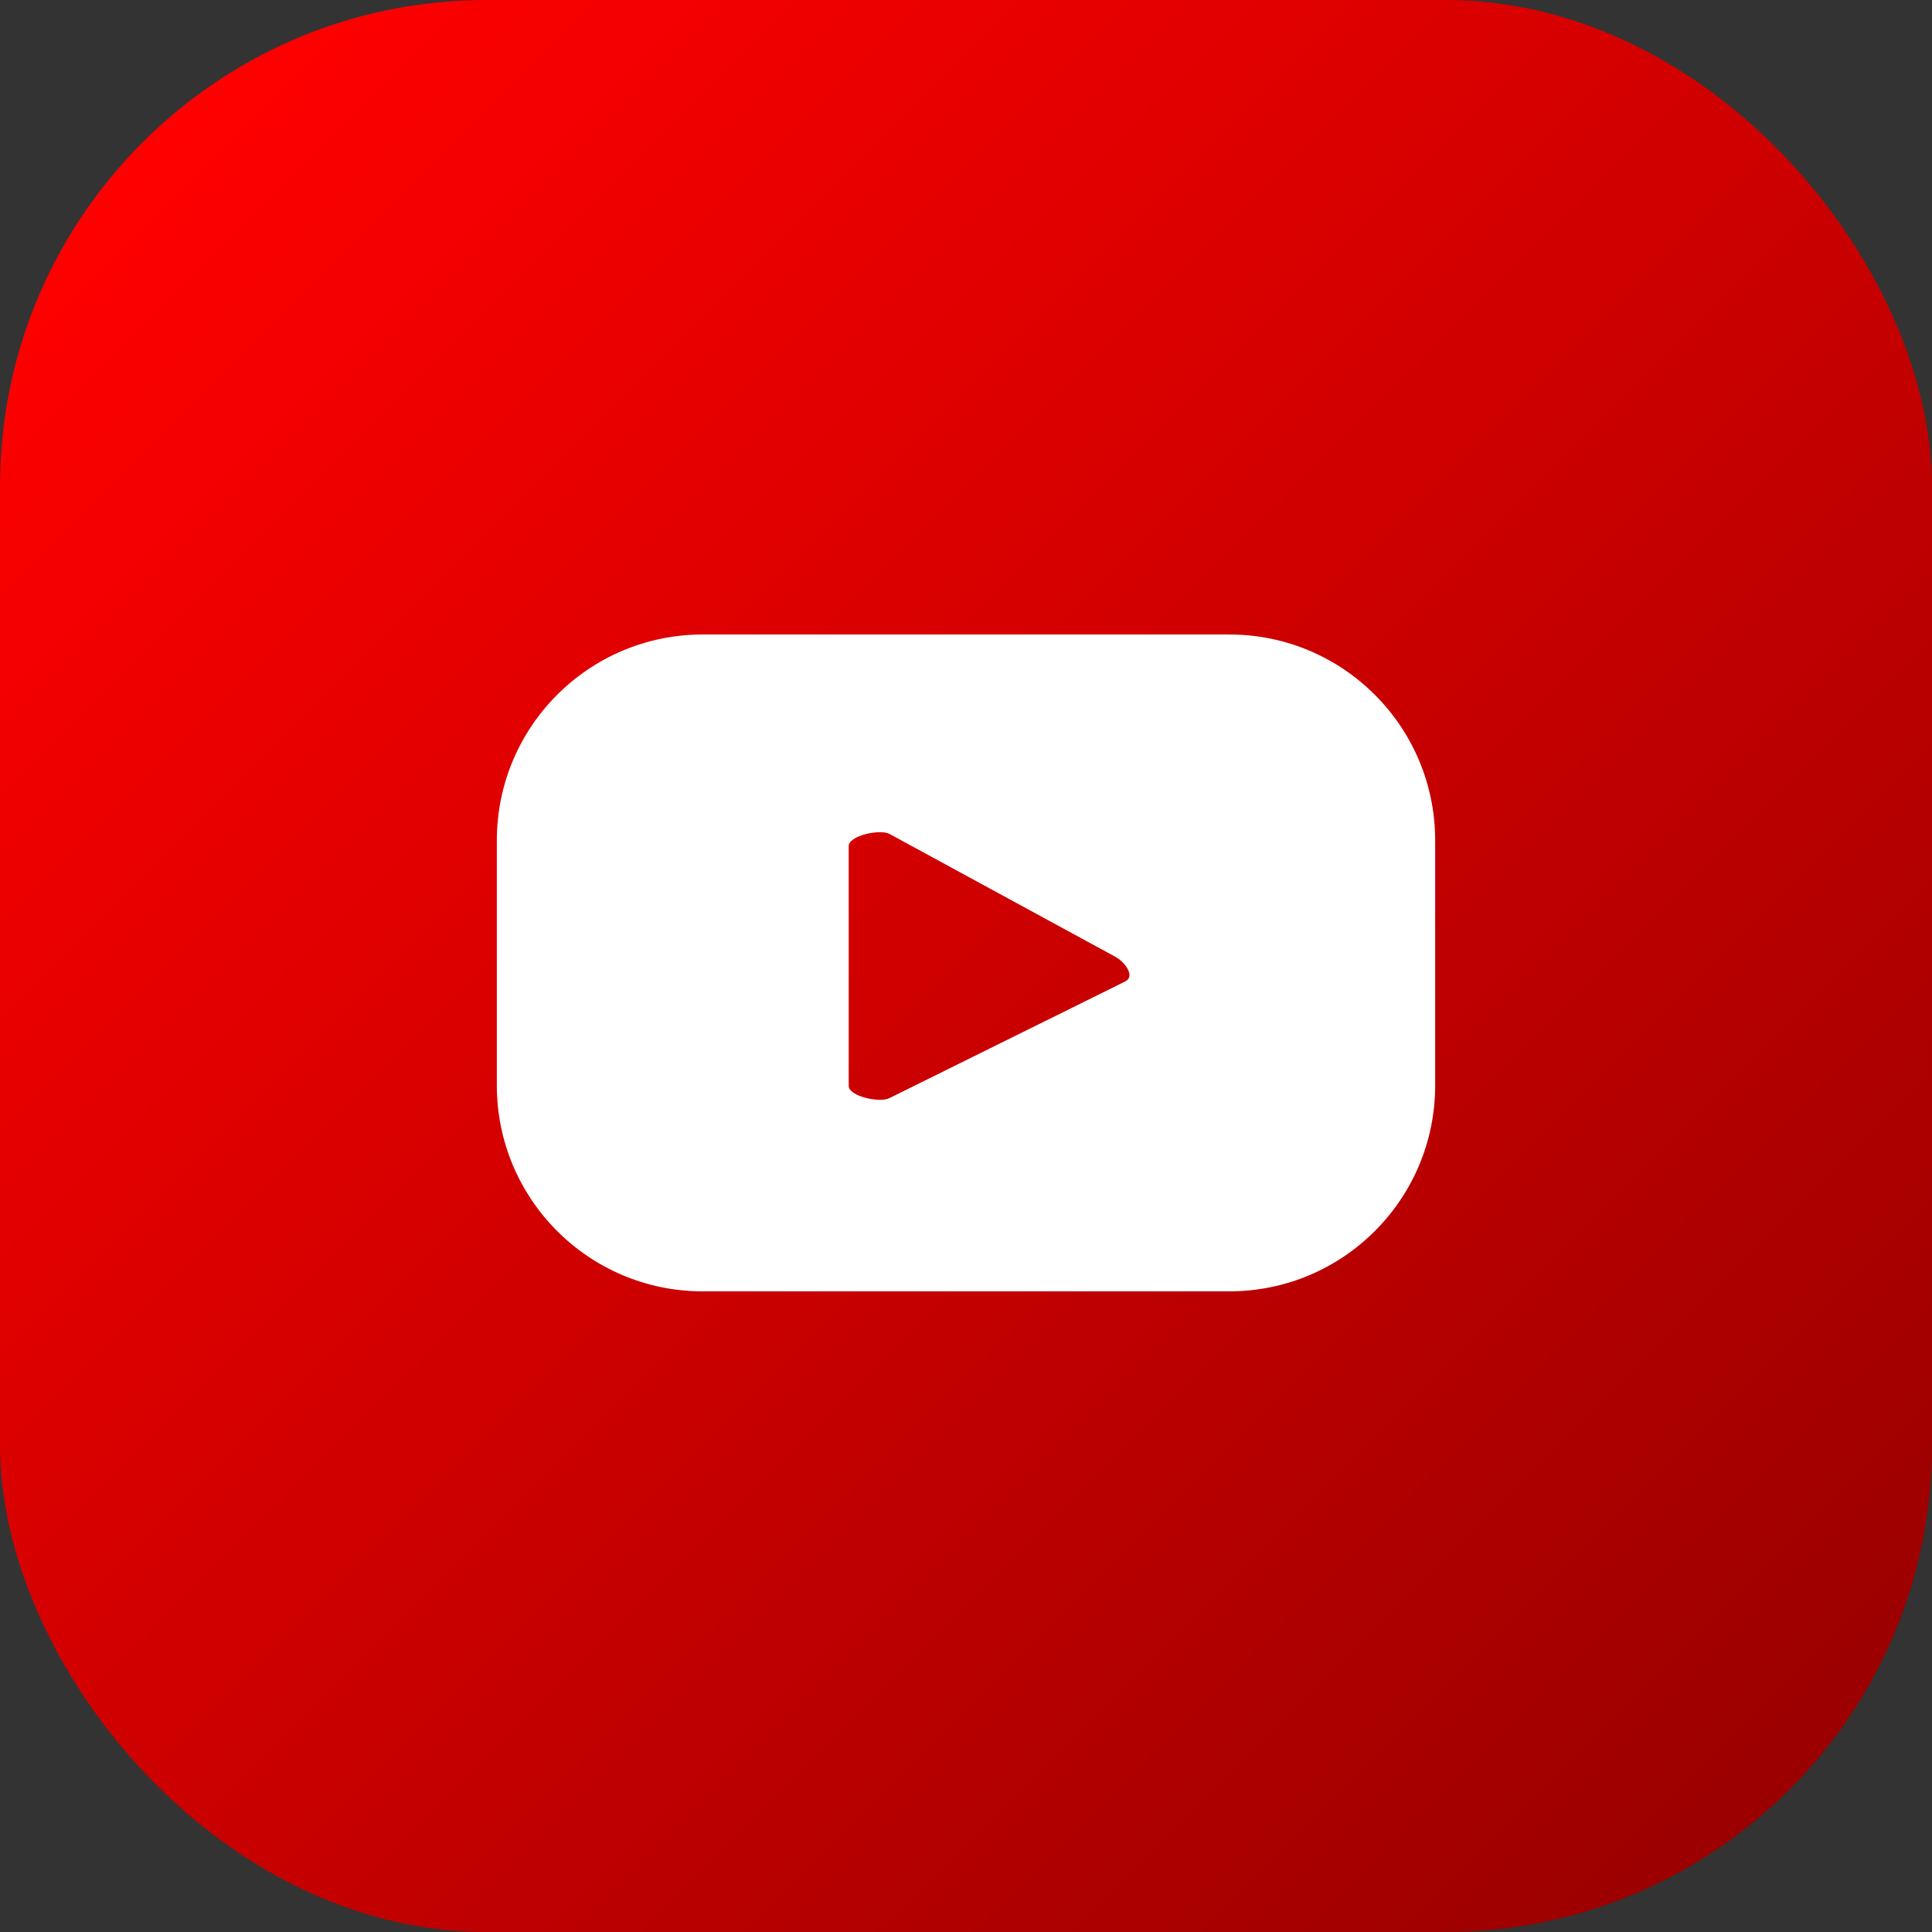 <?xml version="1.0" encoding="UTF-8"?>
<svg id="_レイヤー_2" data-name=" レイヤー 2" xmlns="http://www.w3.org/2000/svg" xmlns:xlink="http://www.w3.org/1999/xlink" viewBox="0 0 47.663 47.663">
  <rect x="0" y="0" width="47.663" height="47.663" fill="#333333" stroke="none"/>
  <defs>
    <style>
      .cls-1 {
        fill: url(#_名称未設定グラデーション);
      }

      .cls-1, .cls-2 {
        stroke-width: 0px;
      }

      .cls-2 {
        fill: #fff;
      }
    </style>
    <linearGradient id="_名称未設定グラデーション" data-name="名称未設定グラデーション" x1="3.515" y1="46.096" x2="44.148" y2="5.463" gradientTransform="translate(0 49.611) scale(1 -1)" gradientUnits="userSpaceOnUse">
      <stop offset="0" stop-color="red"/>
      <stop offset="1" stop-color="#9b0000"/>
    </linearGradient>
  </defs>
  <rect class="cls-1" width="47.663" height="47.663" rx="12" ry="12"/>
  <path class="cls-2" d="M35.406,20.733c0-2.805-2.274-5.08-5.08-5.08h-12.989c-2.806,0-5.08,2.274-5.08,5.08v6.045c0,2.806,2.274,5.08,5.08,5.08h12.989c2.806,0,5.08-2.274,5.08-5.08v-6.045ZM27.767,24.209l-5.825,2.882c-.228.124-1.004-.042-1.004-.302v-5.915c0-.263.782-.428,1.011-.298l5.576,3.033c.234.133.479.471.243.599h-.001Z"/>
</svg>